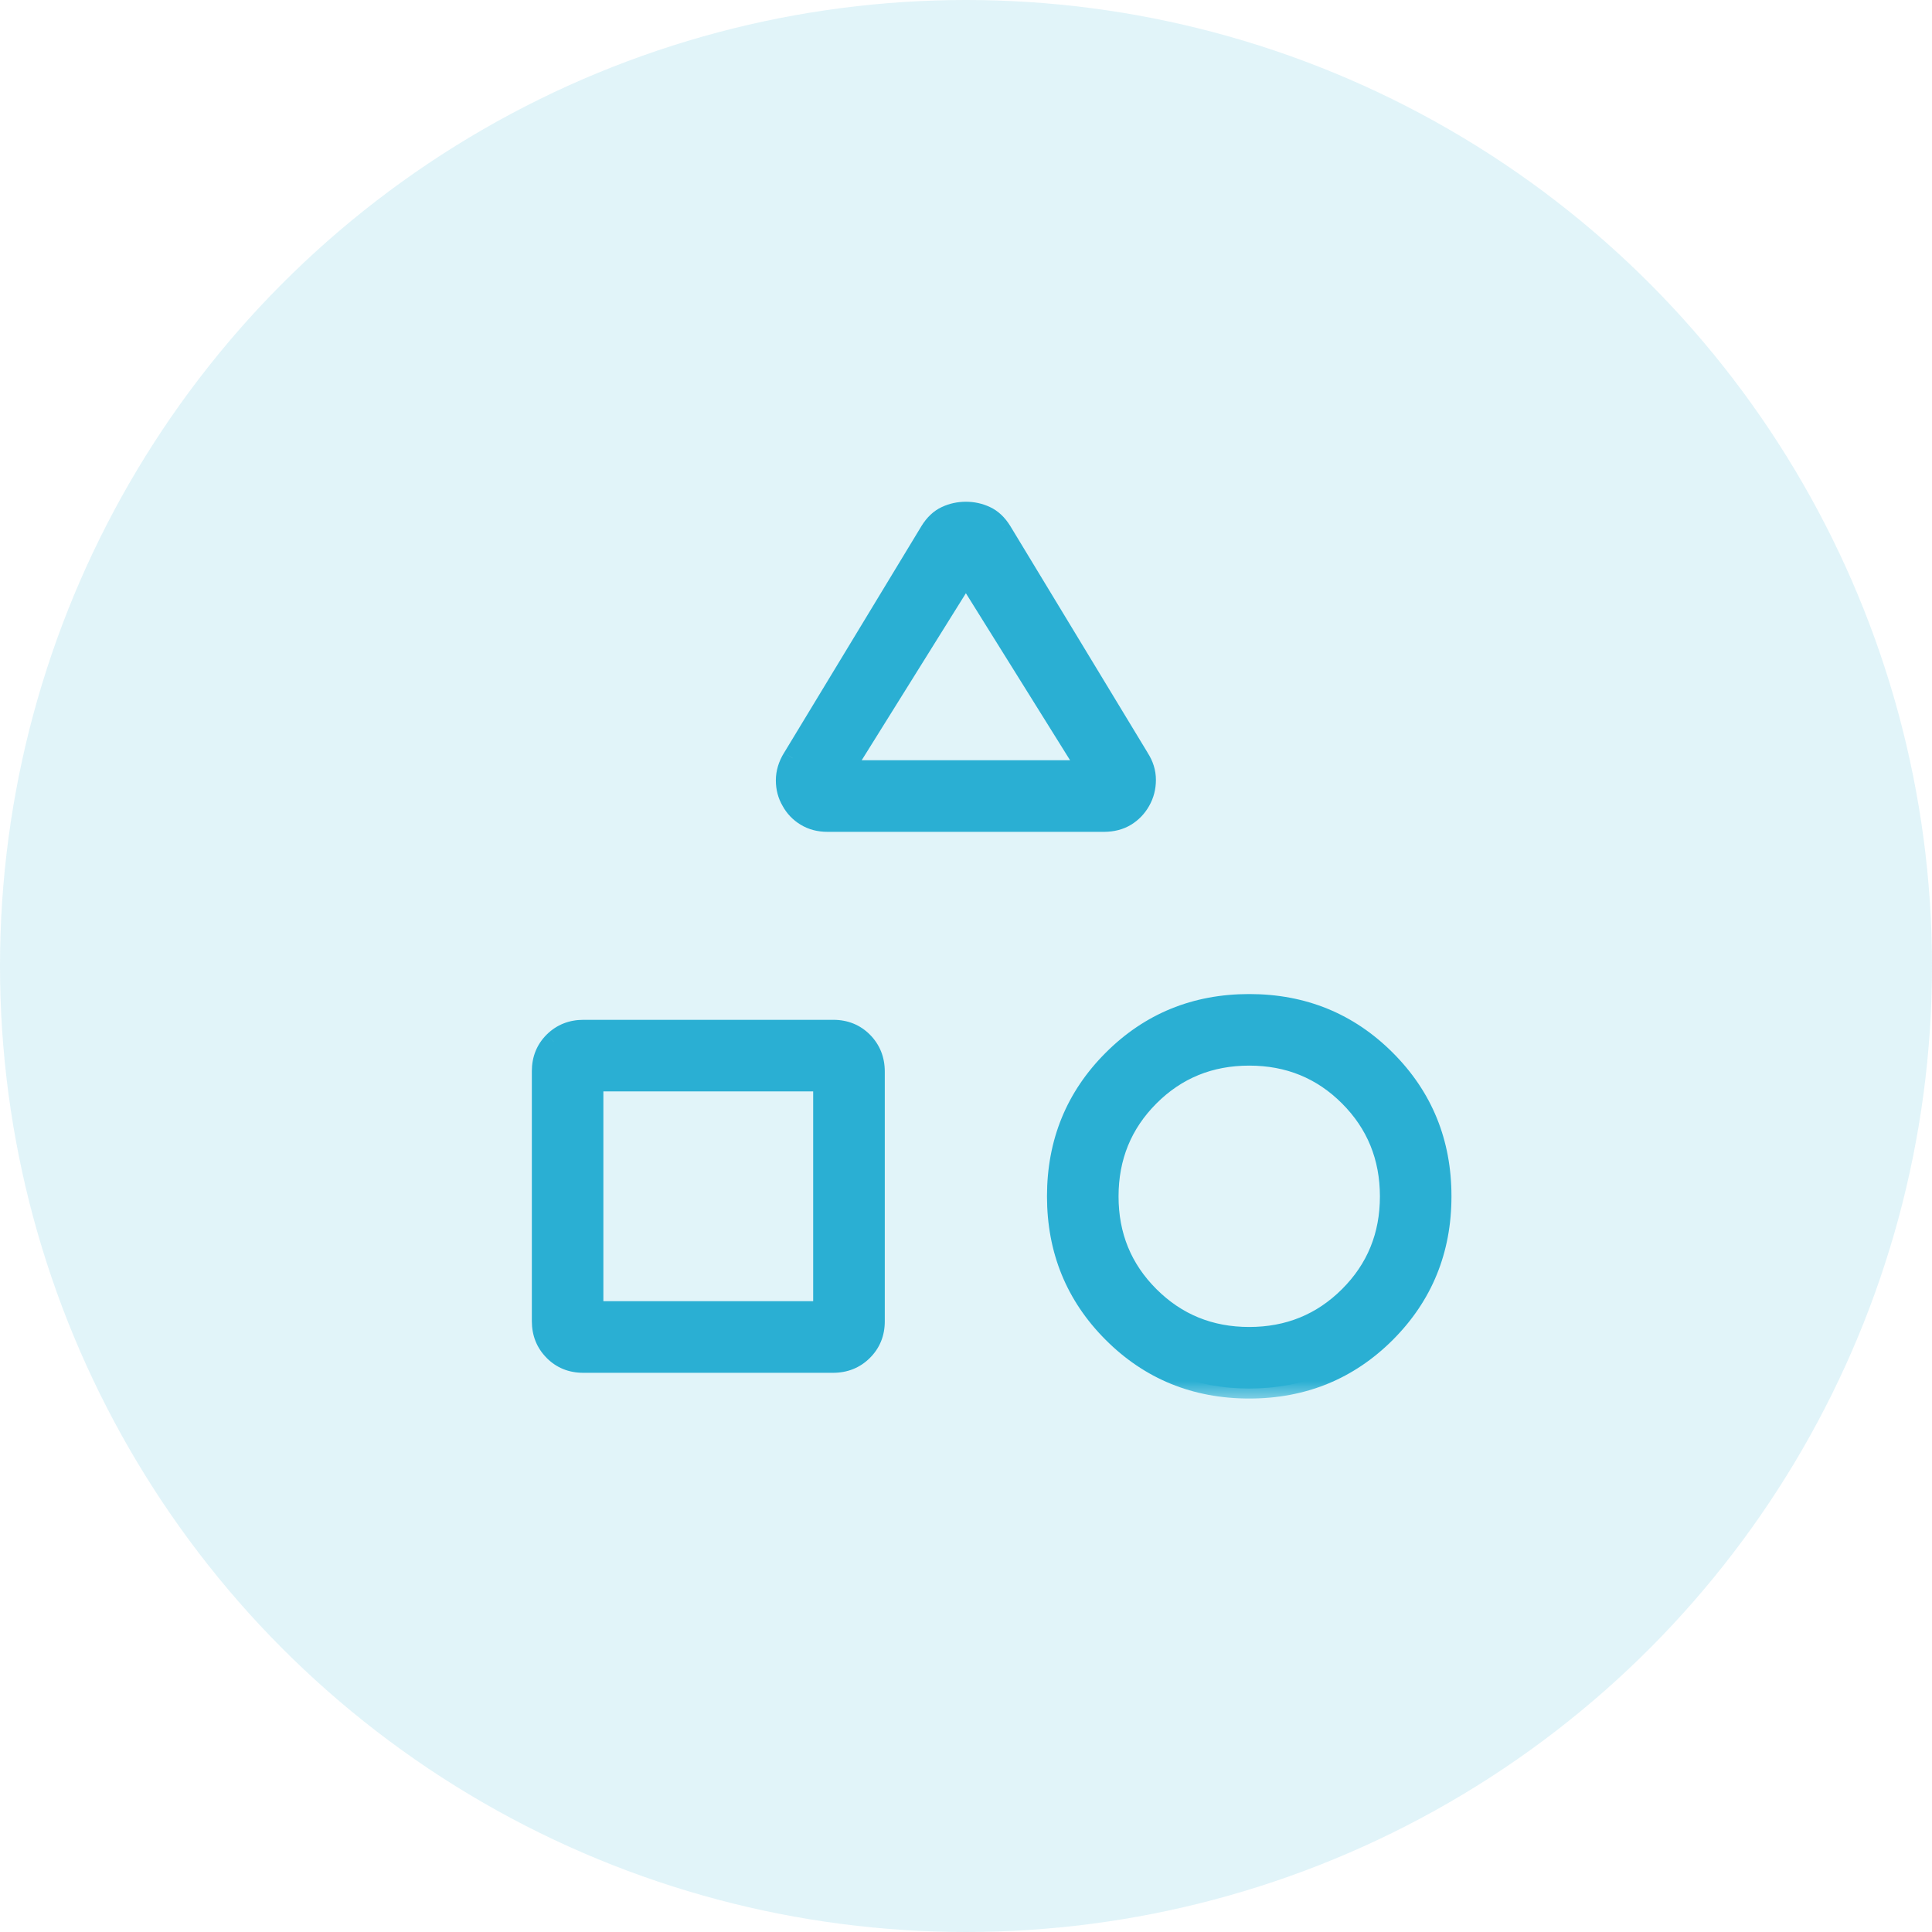 <svg width="50" height="50" viewBox="0 0 50 50" fill="none" xmlns="http://www.w3.org/2000/svg">
<circle cx="25" cy="25" r="25" fill="#2AAFD3" fill-opacity="0.14"/>
<mask id="path-2-outside-1_13771_110274" maskUnits="userSpaceOnUse" x="13.023" y="12.244" width="25" height="24" fill="black">
<rect fill="white" x="13.023" y="12.244" width="25" height="24"/>
<path d="M20.513 19.619L24.069 13.749C24.184 13.562 24.323 13.431 24.485 13.356C24.646 13.281 24.817 13.244 24.997 13.244C25.176 13.244 25.347 13.281 25.509 13.356C25.671 13.431 25.809 13.562 25.925 13.749L29.481 19.619C29.597 19.798 29.655 19.987 29.655 20.184C29.655 20.381 29.608 20.563 29.514 20.73C29.42 20.896 29.294 21.027 29.135 21.123C28.977 21.219 28.791 21.267 28.578 21.268L21.415 21.268C21.201 21.268 21.014 21.219 20.853 21.12C20.692 21.021 20.567 20.891 20.479 20.73C20.385 20.57 20.338 20.392 20.338 20.196C20.338 20.001 20.396 19.808 20.511 19.619M32.33 35.935C30.937 35.935 29.76 35.454 28.798 34.492C27.836 33.53 27.355 32.353 27.355 30.96C27.355 29.567 27.836 28.39 28.798 27.428C29.76 26.466 30.937 25.985 32.33 25.985C33.723 25.985 34.9 26.466 35.862 27.428C36.824 28.39 37.305 29.567 37.305 30.96C37.305 32.353 36.824 33.53 35.862 34.492C34.9 35.454 33.723 35.935 32.33 35.935ZM14.023 34.19L14.023 27.723C14.023 27.418 14.126 27.163 14.331 26.959C14.539 26.754 14.794 26.652 15.099 26.652L21.566 26.652C21.872 26.652 22.127 26.755 22.331 26.962C22.536 27.169 22.638 27.425 22.638 27.731L22.638 34.197C22.638 34.502 22.535 34.757 22.327 34.962C22.121 35.166 21.865 35.268 21.559 35.268L15.093 35.268C14.788 35.268 14.533 35.165 14.329 34.958C14.124 34.751 14.023 34.495 14.023 34.19ZM32.329 34.602C33.348 34.602 34.211 34.249 34.915 33.545C35.62 32.842 35.972 31.98 35.971 30.96C35.971 29.941 35.618 29.079 34.915 28.375C34.212 27.671 33.35 27.319 32.33 27.319C31.31 27.319 30.448 27.671 29.745 28.375C29.042 29.079 28.69 29.941 28.689 30.96C28.688 31.98 29.04 32.842 29.745 33.545C30.45 34.249 31.311 34.602 32.329 34.602ZM15.355 33.935L21.305 33.935L21.305 27.985L15.355 27.985L15.355 33.935ZM21.833 19.935L28.161 19.935L24.997 14.863L21.833 19.935Z"/>
</mask>
<path d="M20.513 19.619L24.069 13.749C24.184 13.562 24.323 13.431 24.485 13.356C24.646 13.281 24.817 13.244 24.997 13.244C25.176 13.244 25.347 13.281 25.509 13.356C25.671 13.431 25.809 13.562 25.925 13.749L29.481 19.619C29.597 19.798 29.655 19.987 29.655 20.184C29.655 20.381 29.608 20.563 29.514 20.73C29.42 20.896 29.294 21.027 29.135 21.123C28.977 21.219 28.791 21.267 28.578 21.268L21.415 21.268C21.201 21.268 21.014 21.219 20.853 21.12C20.692 21.021 20.567 20.891 20.479 20.73C20.385 20.57 20.338 20.392 20.338 20.196C20.338 20.001 20.396 19.808 20.511 19.619M32.33 35.935C30.937 35.935 29.76 35.454 28.798 34.492C27.836 33.53 27.355 32.353 27.355 30.96C27.355 29.567 27.836 28.39 28.798 27.428C29.76 26.466 30.937 25.985 32.33 25.985C33.723 25.985 34.9 26.466 35.862 27.428C36.824 28.39 37.305 29.567 37.305 30.96C37.305 32.353 36.824 33.53 35.862 34.492C34.9 35.454 33.723 35.935 32.33 35.935ZM14.023 34.19L14.023 27.723C14.023 27.418 14.126 27.163 14.331 26.959C14.539 26.754 14.794 26.652 15.099 26.652L21.566 26.652C21.872 26.652 22.127 26.755 22.331 26.962C22.536 27.169 22.638 27.425 22.638 27.731L22.638 34.197C22.638 34.502 22.535 34.757 22.327 34.962C22.121 35.166 21.865 35.268 21.559 35.268L15.093 35.268C14.788 35.268 14.533 35.165 14.329 34.958C14.124 34.751 14.023 34.495 14.023 34.19ZM32.329 34.602C33.348 34.602 34.211 34.249 34.915 33.545C35.62 32.842 35.972 31.98 35.971 30.96C35.971 29.941 35.618 29.079 34.915 28.375C34.212 27.671 33.35 27.319 32.33 27.319C31.31 27.319 30.448 27.671 29.745 28.375C29.042 29.079 28.69 29.941 28.689 30.96C28.688 31.98 29.04 32.842 29.745 33.545C30.45 34.249 31.311 34.602 32.329 34.602ZM15.355 33.935L21.305 33.935L21.305 27.985L15.355 27.985L15.355 33.935ZM21.833 19.935L28.161 19.935L24.997 14.863L21.833 19.935Z" fill="#2AAFD3"/>
<path d="M24.069 13.749L23.848 13.613L23.847 13.615L24.069 13.749ZM25.925 13.749L26.147 13.615L26.146 13.613L25.925 13.749ZM29.481 19.619L29.259 19.753L29.263 19.76L29.481 19.619ZM28.578 21.268L28.578 21.528L28.579 21.528L28.578 21.268ZM20.479 20.73L20.707 20.605L20.703 20.598L20.479 20.73ZM14.331 26.959L14.149 26.774L14.148 26.775L14.331 26.959ZM22.331 26.962L22.516 26.779L22.516 26.779L22.331 26.962ZM22.327 34.962L22.145 34.777L22.145 34.777L22.327 34.962ZM14.329 34.958L14.513 34.775L14.513 34.775L14.329 34.958ZM32.329 34.602L32.329 34.861L32.329 34.602ZM15.355 33.935L15.096 33.935L15.096 34.194L15.355 34.194L15.355 33.935ZM21.305 33.935L21.305 34.194L21.564 34.194L21.564 33.935L21.305 33.935ZM21.305 27.985L21.564 27.985L21.564 27.726L21.305 27.726L21.305 27.985ZM15.355 27.985L15.355 27.726L15.096 27.726L15.096 27.985L15.355 27.985ZM21.833 19.935L21.613 19.797L21.365 20.194L21.833 20.194L21.833 19.935ZM28.161 19.935L28.161 20.194L28.628 20.194L28.381 19.797L28.161 19.935ZM24.997 14.863L25.217 14.726L24.997 14.373L24.777 14.726L24.997 14.863ZM20.735 19.753L24.291 13.884L23.847 13.615L20.291 19.484L20.735 19.753ZM24.29 13.886C24.385 13.731 24.488 13.64 24.593 13.592L24.376 13.121C24.158 13.221 23.984 13.393 23.848 13.613L24.29 13.886ZM24.593 13.592C24.721 13.533 24.855 13.504 24.997 13.504L24.997 12.985C24.78 12.985 24.572 13.03 24.376 13.121L24.593 13.592ZM24.997 13.504C25.139 13.504 25.273 13.533 25.4 13.592L25.617 13.121C25.421 13.03 25.214 12.985 24.997 12.985L24.997 13.504ZM25.4 13.592C25.506 13.64 25.609 13.731 25.704 13.886L26.146 13.613C26.01 13.393 25.835 13.221 25.617 13.121L25.4 13.592ZM25.703 13.884L29.259 19.753L29.703 19.484L26.147 13.615L25.703 13.884ZM29.263 19.76C29.355 19.901 29.396 20.041 29.396 20.184L29.915 20.184C29.915 19.933 29.84 19.695 29.698 19.478L29.263 19.76ZM29.396 20.184C29.396 20.338 29.36 20.476 29.288 20.602L29.74 20.857C29.857 20.651 29.915 20.425 29.915 20.184L29.396 20.184ZM29.288 20.602C29.215 20.73 29.12 20.829 29.001 20.901L29.27 21.345C29.467 21.225 29.625 21.061 29.74 20.857L29.288 20.602ZM29.001 20.901C28.889 20.969 28.751 21.008 28.577 21.009L28.579 21.528C28.832 21.526 29.066 21.469 29.27 21.345L29.001 20.901ZM28.578 21.009L21.415 21.009L21.415 21.528L28.578 21.528L28.578 21.009ZM21.415 21.009C21.242 21.009 21.103 20.969 20.988 20.899L20.717 21.341C20.924 21.468 21.16 21.528 21.415 21.528L21.415 21.009ZM20.988 20.899C20.865 20.823 20.773 20.726 20.707 20.605L20.252 20.854C20.362 21.056 20.518 21.22 20.717 21.341L20.988 20.899ZM20.703 20.598C20.634 20.48 20.598 20.348 20.598 20.196L20.079 20.196C20.079 20.435 20.137 20.659 20.256 20.861L20.703 20.598ZM20.598 20.196C20.598 20.054 20.639 19.908 20.733 19.754L20.29 19.484C20.153 19.708 20.079 19.947 20.079 20.196L20.598 20.196ZM32.33 35.675C31.004 35.675 29.893 35.221 28.982 34.309L28.615 34.676C29.626 35.687 30.87 36.194 32.33 36.194L32.33 35.675ZM28.982 34.309C28.07 33.397 27.615 32.286 27.615 30.96L27.096 30.96C27.096 32.42 27.603 33.664 28.615 34.676L28.982 34.309ZM27.615 30.96C27.615 29.634 28.07 28.523 28.982 27.612L28.615 27.245C27.603 28.256 27.096 29.5 27.096 30.96L27.615 30.96ZM28.982 27.612C29.893 26.7 31.004 26.245 32.33 26.245L32.33 25.726C30.87 25.726 29.626 26.233 28.615 27.245L28.982 27.612ZM32.33 26.245C33.656 26.245 34.767 26.7 35.679 27.612L36.046 27.245C35.034 26.233 33.79 25.726 32.33 25.726L32.33 26.245ZM35.679 27.612C36.59 28.523 37.045 29.634 37.045 30.96L37.564 30.96C37.564 29.5 37.057 28.256 36.046 27.245L35.679 27.612ZM37.045 30.96C37.045 32.286 36.59 33.397 35.679 34.309L36.046 34.676C37.057 33.664 37.564 32.42 37.564 30.96L37.045 30.96ZM35.679 34.309C34.767 35.221 33.656 35.675 32.33 35.675L32.33 36.194C33.79 36.194 35.034 35.687 36.046 34.676L35.679 34.309ZM14.283 34.19L14.283 27.723L13.764 27.723L13.764 34.19L14.283 34.19ZM14.283 27.723C14.283 27.483 14.361 27.296 14.514 27.143L14.148 26.775C13.891 27.031 13.764 27.353 13.764 27.723L14.283 27.723ZM14.514 27.143C14.67 26.989 14.859 26.912 15.099 26.912L15.099 26.393C14.73 26.393 14.407 26.519 14.149 26.774L14.514 27.143ZM15.099 26.912L21.566 26.912L21.566 26.393L15.099 26.393L15.099 26.912ZM21.566 26.912C21.807 26.912 21.994 26.99 22.147 27.144L22.516 26.779C22.26 26.521 21.937 26.393 21.566 26.393L21.566 26.912ZM22.147 27.144C22.301 27.3 22.379 27.489 22.379 27.731L22.898 27.731C22.898 27.361 22.771 27.038 22.516 26.779L22.147 27.144ZM22.379 27.731L22.379 34.197L22.898 34.197L22.898 27.731L22.379 27.731ZM22.379 34.197C22.379 34.437 22.3 34.624 22.145 34.777L22.51 35.146C22.769 34.89 22.898 34.568 22.898 34.197L22.379 34.197ZM22.145 34.777C21.99 34.931 21.801 35.009 21.559 35.009L21.559 35.528C21.93 35.528 22.253 35.401 22.51 35.146L22.145 34.777ZM21.559 35.009L15.093 35.009L15.093 35.528L21.559 35.528L21.559 35.009ZM15.093 35.009C14.854 35.009 14.667 34.93 14.513 34.775L14.144 35.14C14.4 35.399 14.722 35.528 15.093 35.528L15.093 35.009ZM14.513 34.775C14.36 34.62 14.283 34.432 14.283 34.19L13.764 34.19C13.764 34.559 13.889 34.882 14.145 35.14L14.513 34.775ZM32.329 34.861C33.415 34.861 34.344 34.483 35.099 33.729L34.732 33.362C34.077 34.016 33.281 34.342 32.329 34.342L32.329 34.861ZM35.099 33.729C35.854 32.975 36.232 32.047 36.231 30.96L35.712 30.96C35.713 31.913 35.387 32.708 34.732 33.362L35.099 33.729ZM36.231 30.96C36.23 29.874 35.852 28.945 35.099 28.192L34.732 28.558C35.385 29.212 35.711 30.008 35.712 30.96L36.231 30.96ZM35.099 28.192C34.346 27.437 33.417 27.059 32.33 27.059L32.33 27.578C33.284 27.578 34.079 27.904 34.732 28.558L35.099 28.192ZM32.33 27.059C31.243 27.059 30.314 27.437 29.561 28.192L29.928 28.558C30.581 27.904 31.377 27.578 32.33 27.578L32.33 27.059ZM29.561 28.192C28.808 28.945 28.43 29.874 28.429 30.96L28.948 30.96C28.949 30.008 29.275 29.212 29.928 28.558L29.561 28.192ZM28.429 30.96C28.428 32.047 28.806 32.975 29.561 33.729L29.928 33.362C29.273 32.708 28.947 31.913 28.948 30.96L28.429 30.96ZM29.561 33.729C30.316 34.483 31.244 34.861 32.329 34.861L32.329 34.342C31.378 34.342 30.583 34.016 29.928 33.362L29.561 33.729ZM15.355 34.194L21.305 34.194L21.305 33.675L15.355 33.675L15.355 34.194ZM21.564 33.935L21.564 27.985L21.045 27.985L21.045 33.935L21.564 33.935ZM21.305 27.726L15.355 27.726L15.355 28.245L21.305 28.245L21.305 27.726ZM15.096 27.985L15.096 33.935L15.615 33.935L15.615 27.985L15.096 27.985ZM21.833 20.194L28.161 20.194L28.161 19.675L21.833 19.675L21.833 20.194ZM28.381 19.797L25.217 14.726L24.777 15L27.941 20.072L28.381 19.797ZM24.777 14.726L21.613 19.797L22.053 20.072L25.217 15L24.777 14.726Z" fill="#2AAFD3" mask="url(#path-2-outside-1_13771_110274)"/>
</svg>
